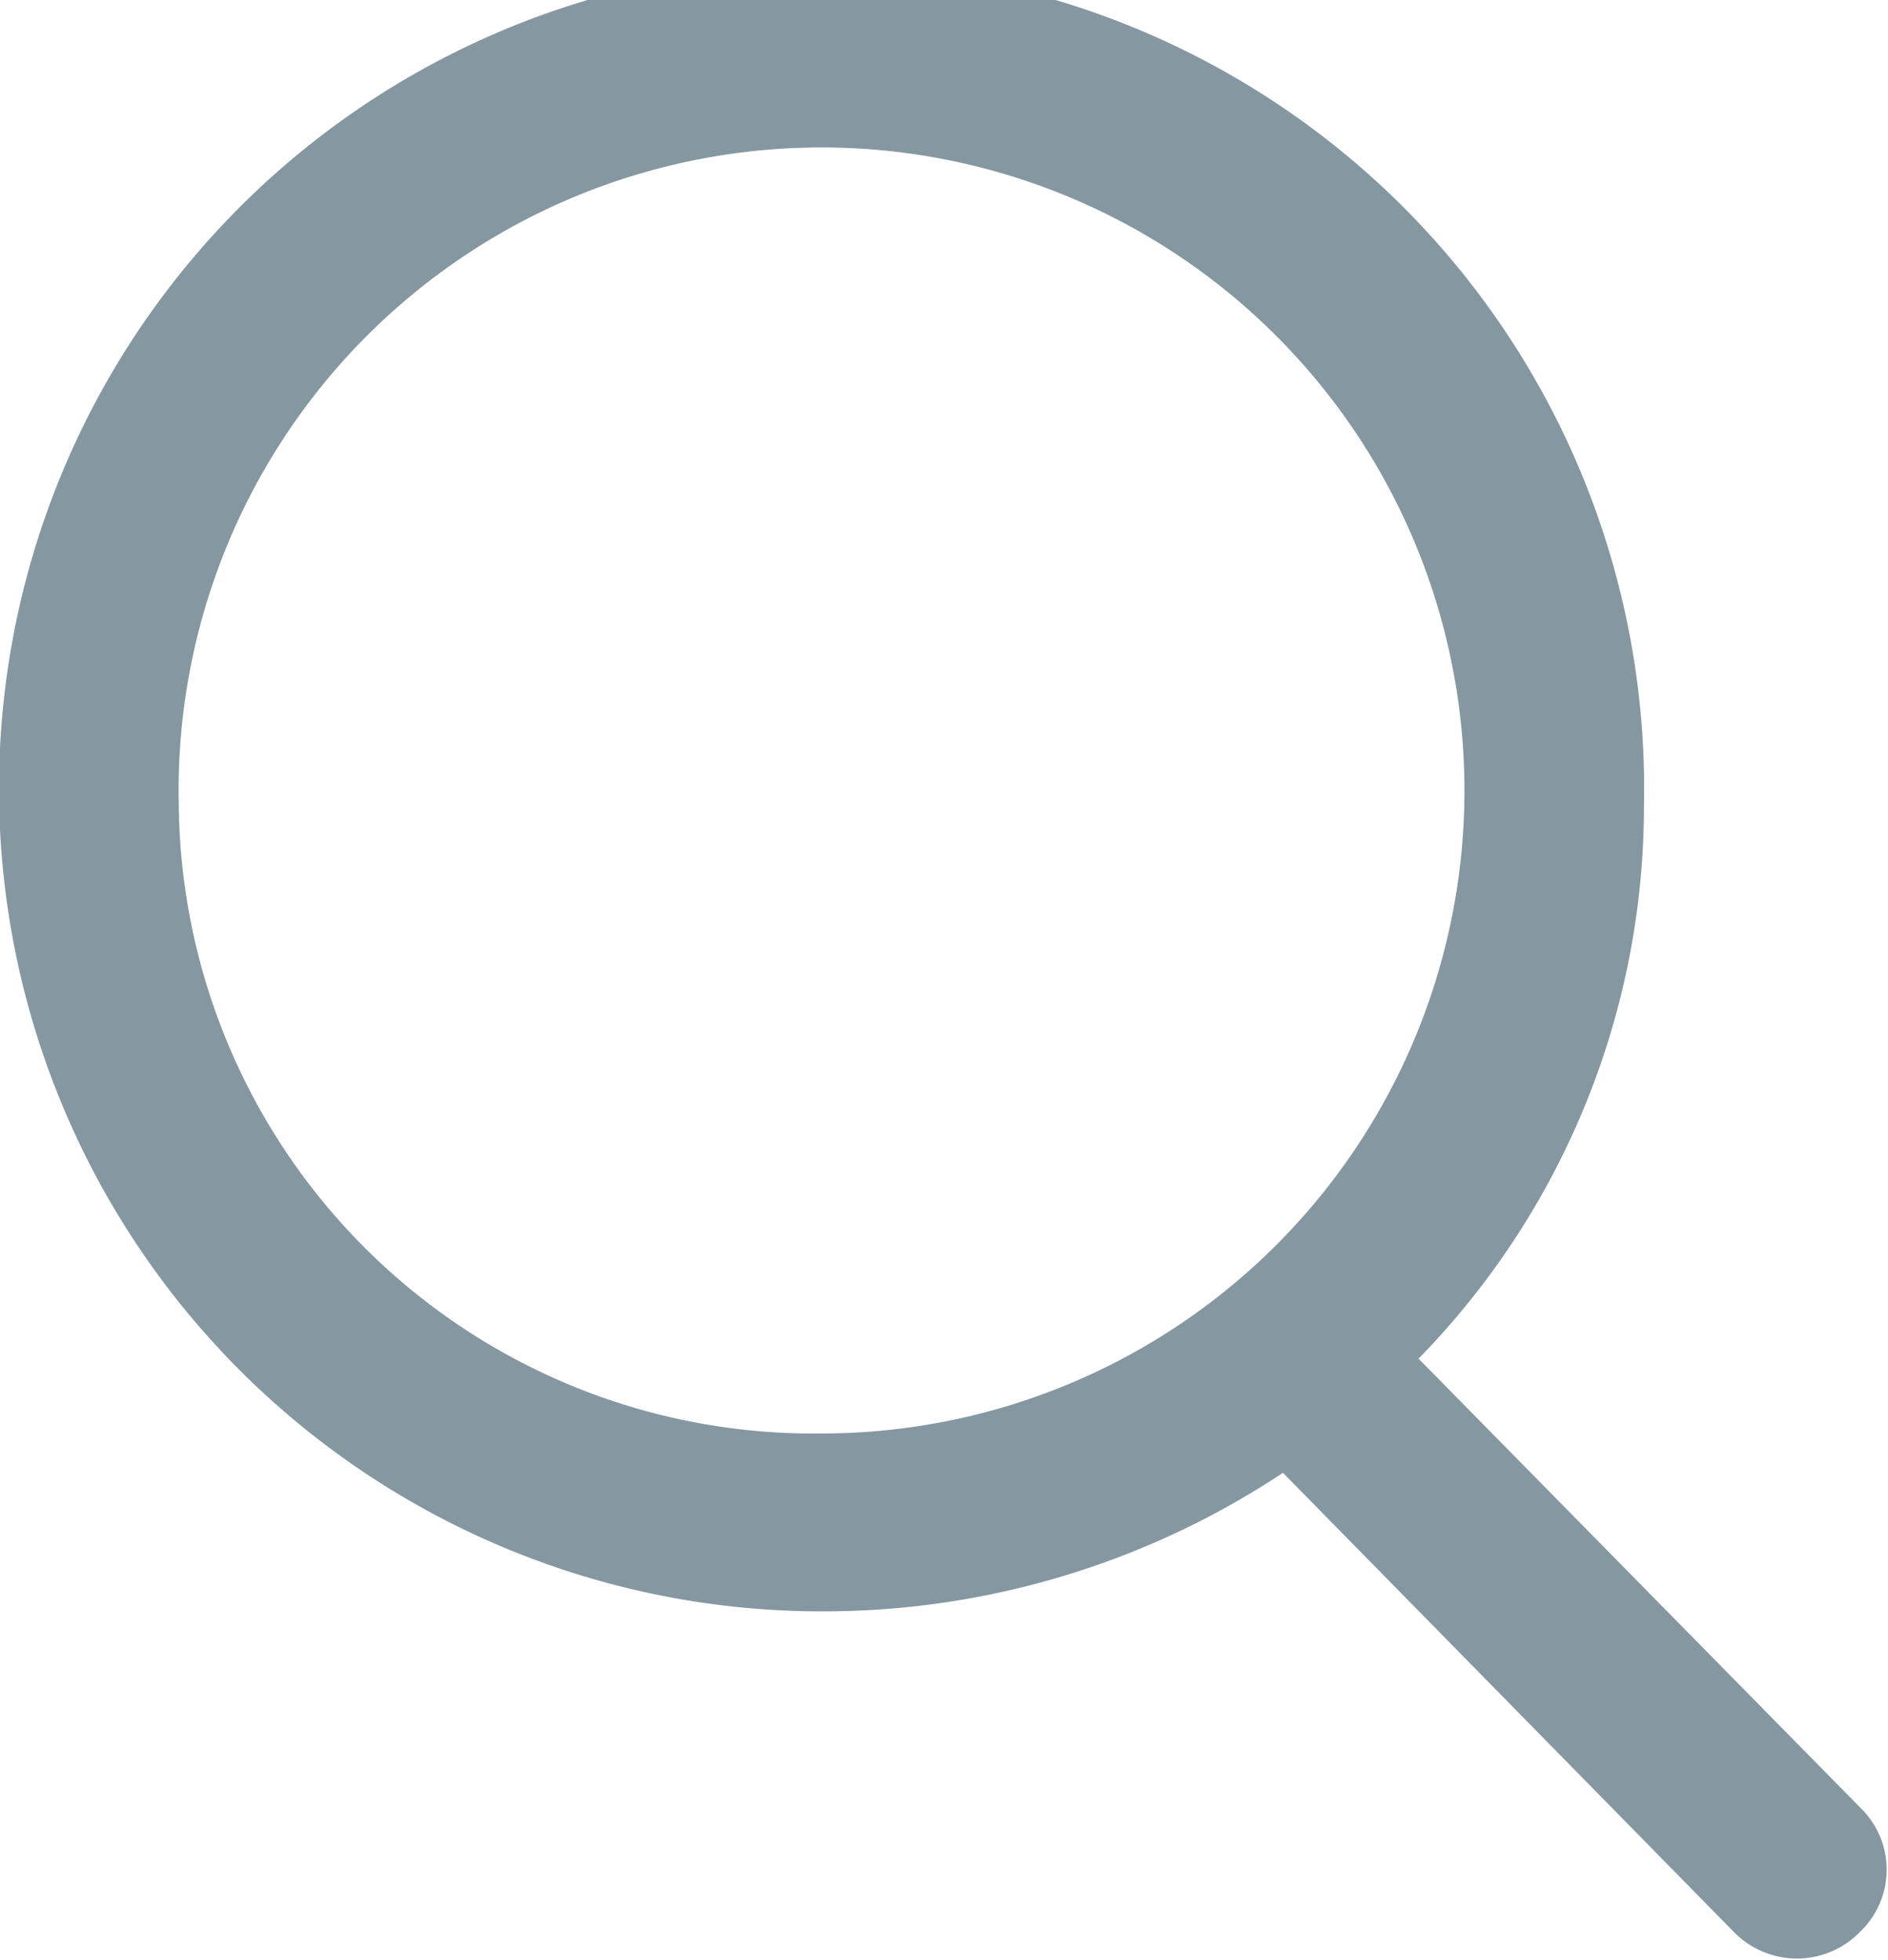 <svg xmlns="http://www.w3.org/2000/svg" width="22.28" height="23.125" viewBox="0 0 22.28 23.125">
  <defs>
    <style>
      .cls-1 {
        fill: #8598a2;
        fill-rule: evenodd;
      }
    </style>
  </defs>
  <path id="Search_icon" data-name="Search icon" class="cls-1" d="M1382.67,53.264l-5.21-5.295a9.323,9.323,0,0,0,2.66-6.518,9.707,9.707,0,1,0-9.7,9.5,9.806,9.806,0,0,0,5.44-1.635l5.32,5.417a1.04,1.04,0,0,0,1.49,0A1.016,1.016,0,0,0,1382.67,53.264Zm-19.84-11.812a7.587,7.587,0,1,1,7.59,7.4A7.489,7.489,0,0,1,1362.83,41.452Z" transform="translate(-1360.72 -31.938)"/>
</svg>
